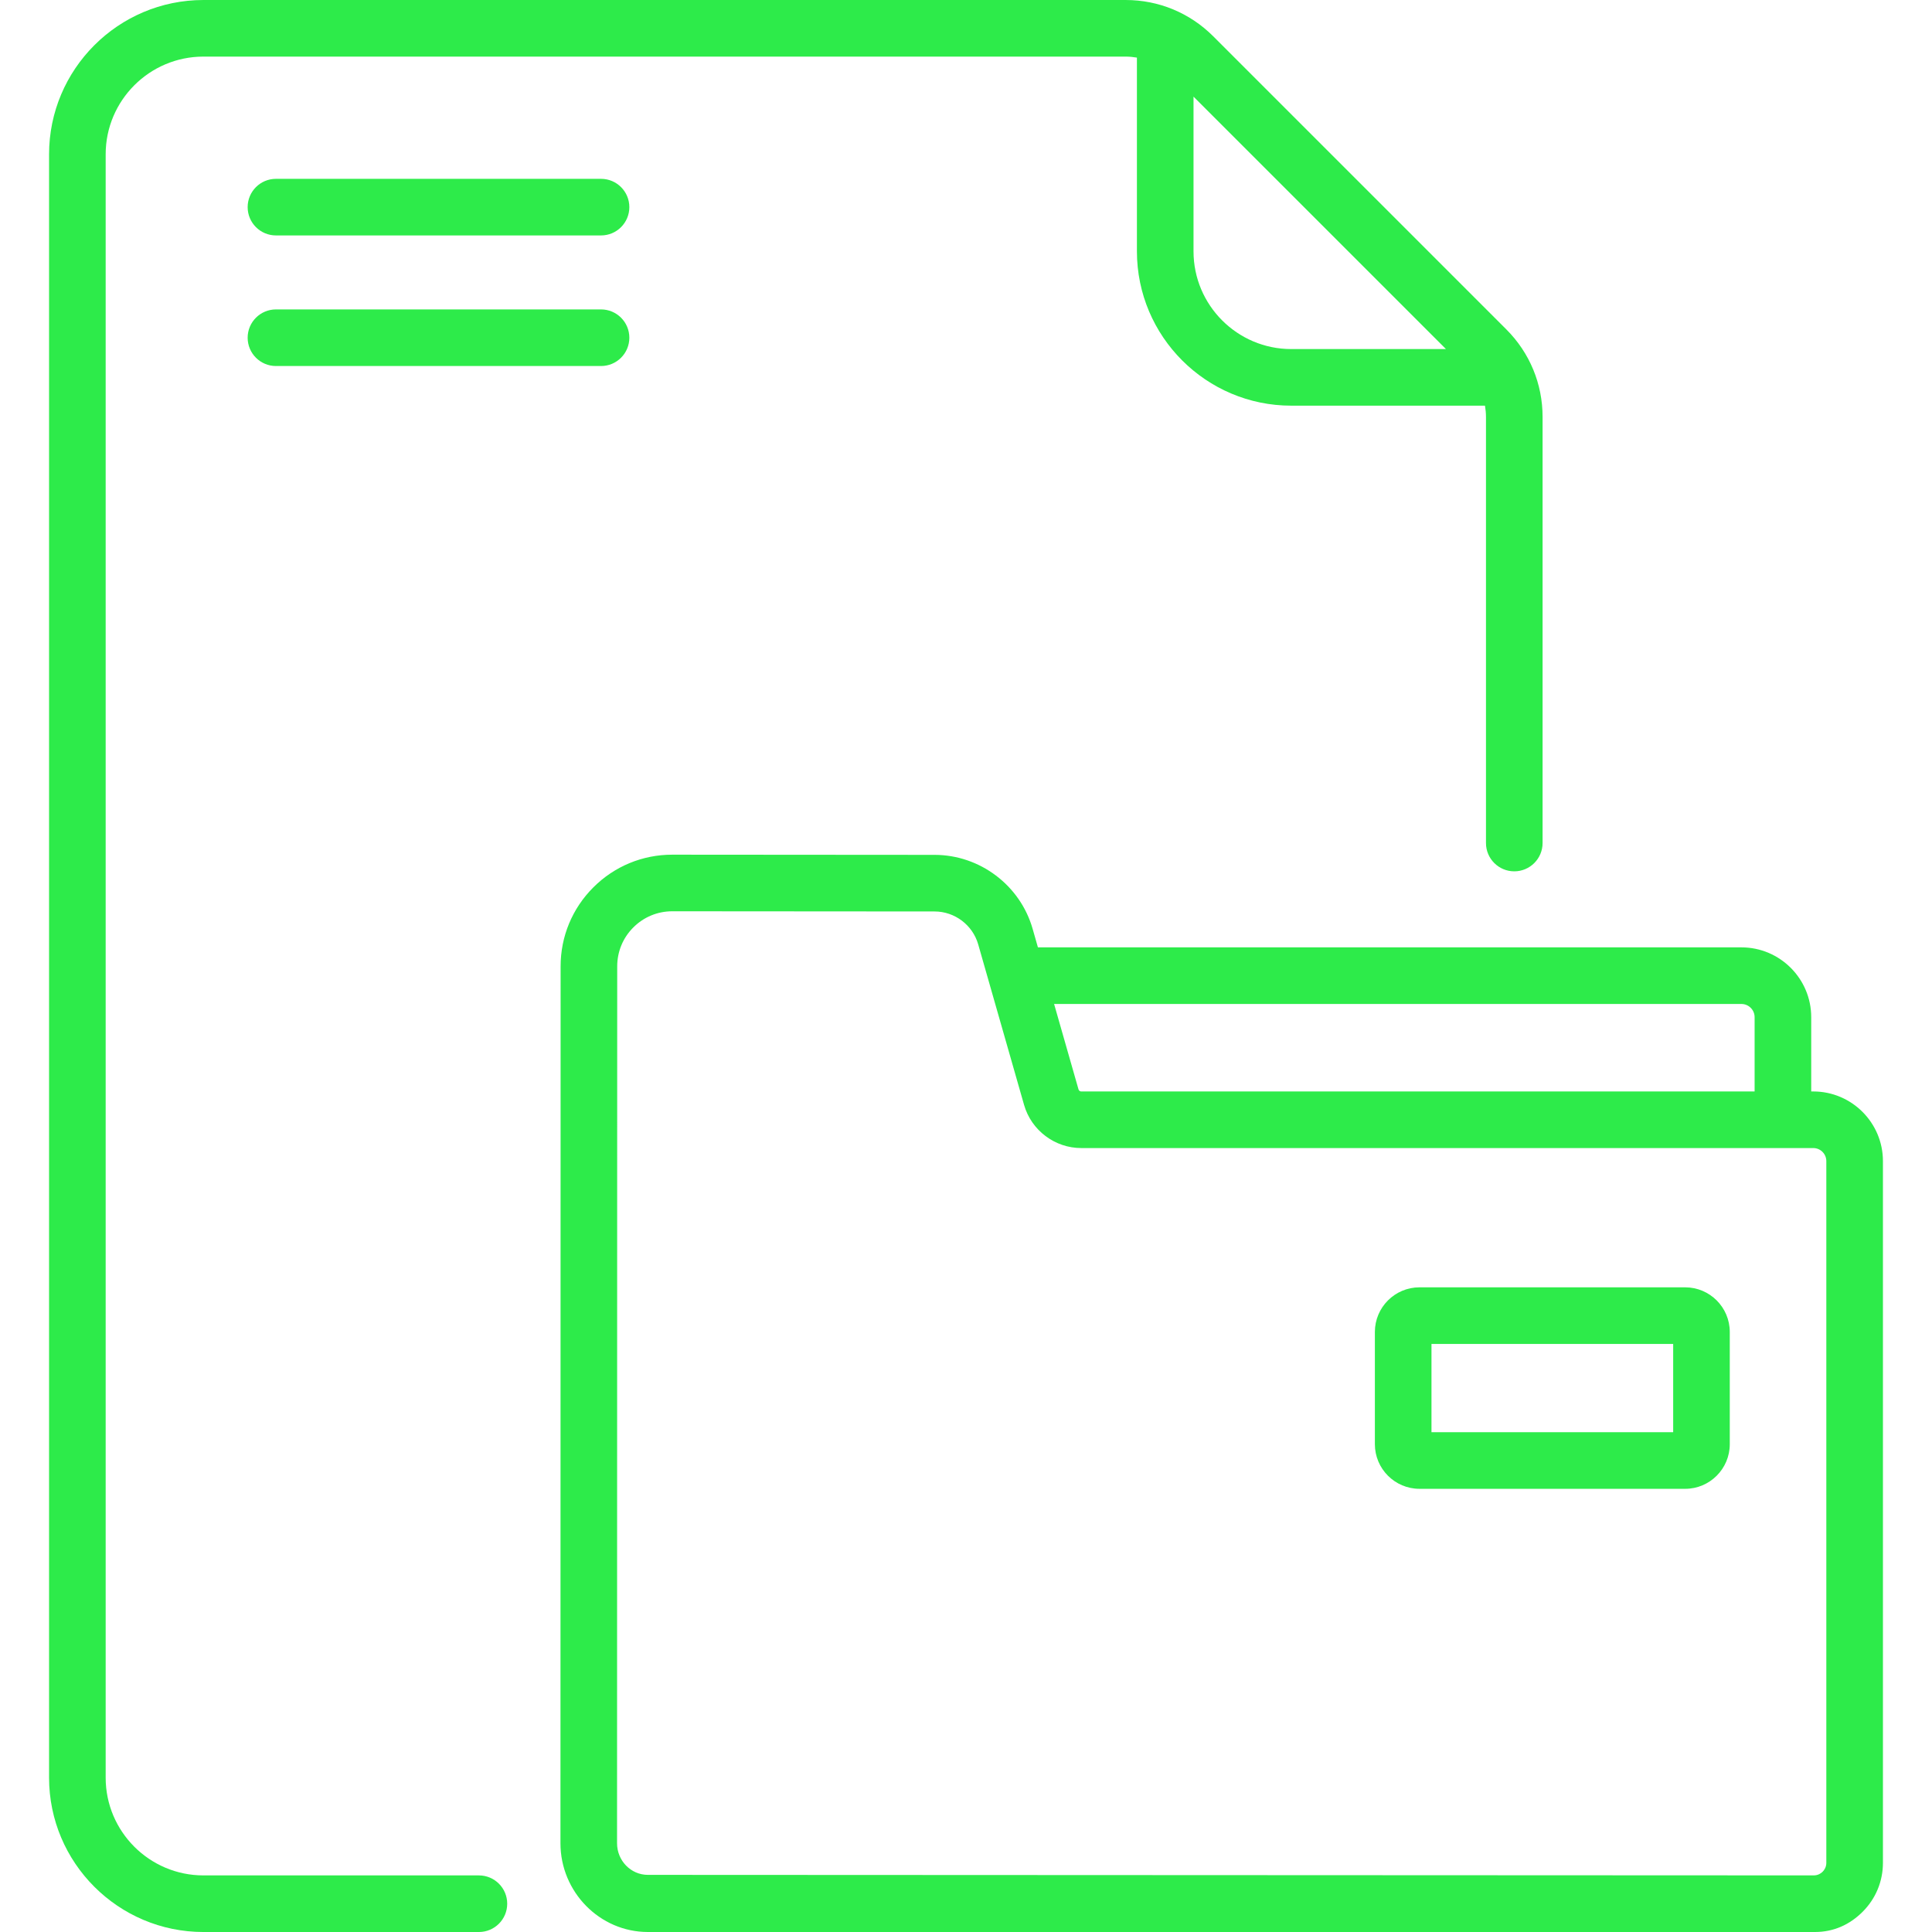 <?xml version="1.0" encoding="UTF-8"?> <svg xmlns="http://www.w3.org/2000/svg" id="Capa_1" height="512px" viewBox="0 0 512 512" width="512px"><g><g><g><path d="m159.283 47.393h-86.153c-4.142 0-7.5 3.358-7.5 7.5s3.358 7.5 7.5 7.5h86.153c4.142 0 7.5-3.358 7.5-7.5s-3.358-7.5-7.5-7.5z" data-original="#000000" class="active-path" data-old_color="#000000" fill="#2DEB4A"></path><path d="m159.283 82h-86.153c-4.142 0-7.5 3.358-7.5 7.5s3.358 7.5 7.5 7.5h86.153c4.142 0 7.5-3.358 7.5-7.5s-3.358-7.5-7.5-7.5z" data-original="#000000" class="active-path" data-old_color="#000000" fill="#2DEB4A"></path><path d="m480.537 289.25h-.546v-19.686c0-10.202-8.3-18.502-18.502-18.502h-186.428l-1.402-4.908c-3.296-11.535-13.977-19.597-25.974-19.605l-69.504-.05c-.007 0-.013 0-.02 0-7.9 0-15.328 3.075-20.917 8.66-5.594 5.589-8.675 13.022-8.676 20.929l-.042 232.391c0 12.893 10.393 23.521 23.167 23.521h309.308c4.895 0 9.163-1.906 12.625-5.367 3.464-3.462 5.372-8.066 5.372-12.964v-185.959c-.001-10.179-8.282-18.46-18.461-18.46zm-19.049-23.187c1.931 0 3.502 1.571 3.502 3.502v19.686h-178.447c-.335 0-.634-.225-.726-.547l-6.47-22.64h182.141zm22.509 227.605c0 1.201-.611 1.991-.976 2.355-.365.365-1.155.976-2.355.976 0 0 0 0-.001 0 0 0-306.082-.136-308.938-.138-.012 0-.023 0-.035 0-4.503 0-8.167-3.76-8.167-8.38l.042-232.39c0-3.899 1.52-7.564 4.279-10.321 2.756-2.754 6.418-4.271 10.314-4.271h.01l69.504.05c5.34.003 10.094 3.592 11.561 8.726l12.159 42.548c1.922 6.728 8.152 11.426 15.149 11.426h193.993c1.908 0 3.46 1.552 3.46 3.46v185.959z" data-original="#000000" class="active-path" data-old_color="#000000" fill="#2DEB4A"></path><path d="m126.917 497h-73.016c-14.28 0-25.898-11.618-25.898-25.898v-430.204c0-14.28 11.618-25.898 25.898-25.898h244.414c1.01 0 2.003.101 2.98.265v51.343c0 22.551 18.347 40.897 40.897 40.897h51.343c.164.977.265 1.97.265 2.98v112.926c0 4.142 3.358 7.5 7.5 7.5s7.5-3.358 7.5-7.5v-112.925c0-8.762-3.412-16.999-9.607-23.194l-77.684-77.685c-6.196-6.195-14.432-9.607-23.194-9.607h-244.414c-22.551 0-40.898 18.347-40.898 40.898v430.204c0 22.551 18.347 40.898 40.898 40.898h73.016c4.142 0 7.5-3.358 7.5-7.5s-3.358-7.5-7.5-7.5zm256.276-404.494h-41.001c-14.28 0-25.897-11.618-25.897-25.897v-41.002z" data-original="#000000" class="active-path" data-old_color="#000000" fill="#2DEB4A"></path><path d="m446.583 341.155h-70.402c-6.521 0-11.825 5.305-11.825 11.825v29.747c0 6.52 5.305 11.825 11.825 11.825h70.402c6.52 0 11.825-5.305 11.825-11.825v-29.747c0-6.52-5.305-11.825-11.825-11.825zm-3.175 38.397h-64.052v-23.396h64.052z" data-original="#000000" class="active-path" data-old_color="#000000" fill="#2DEB4A"></path></g></g></g></svg> 